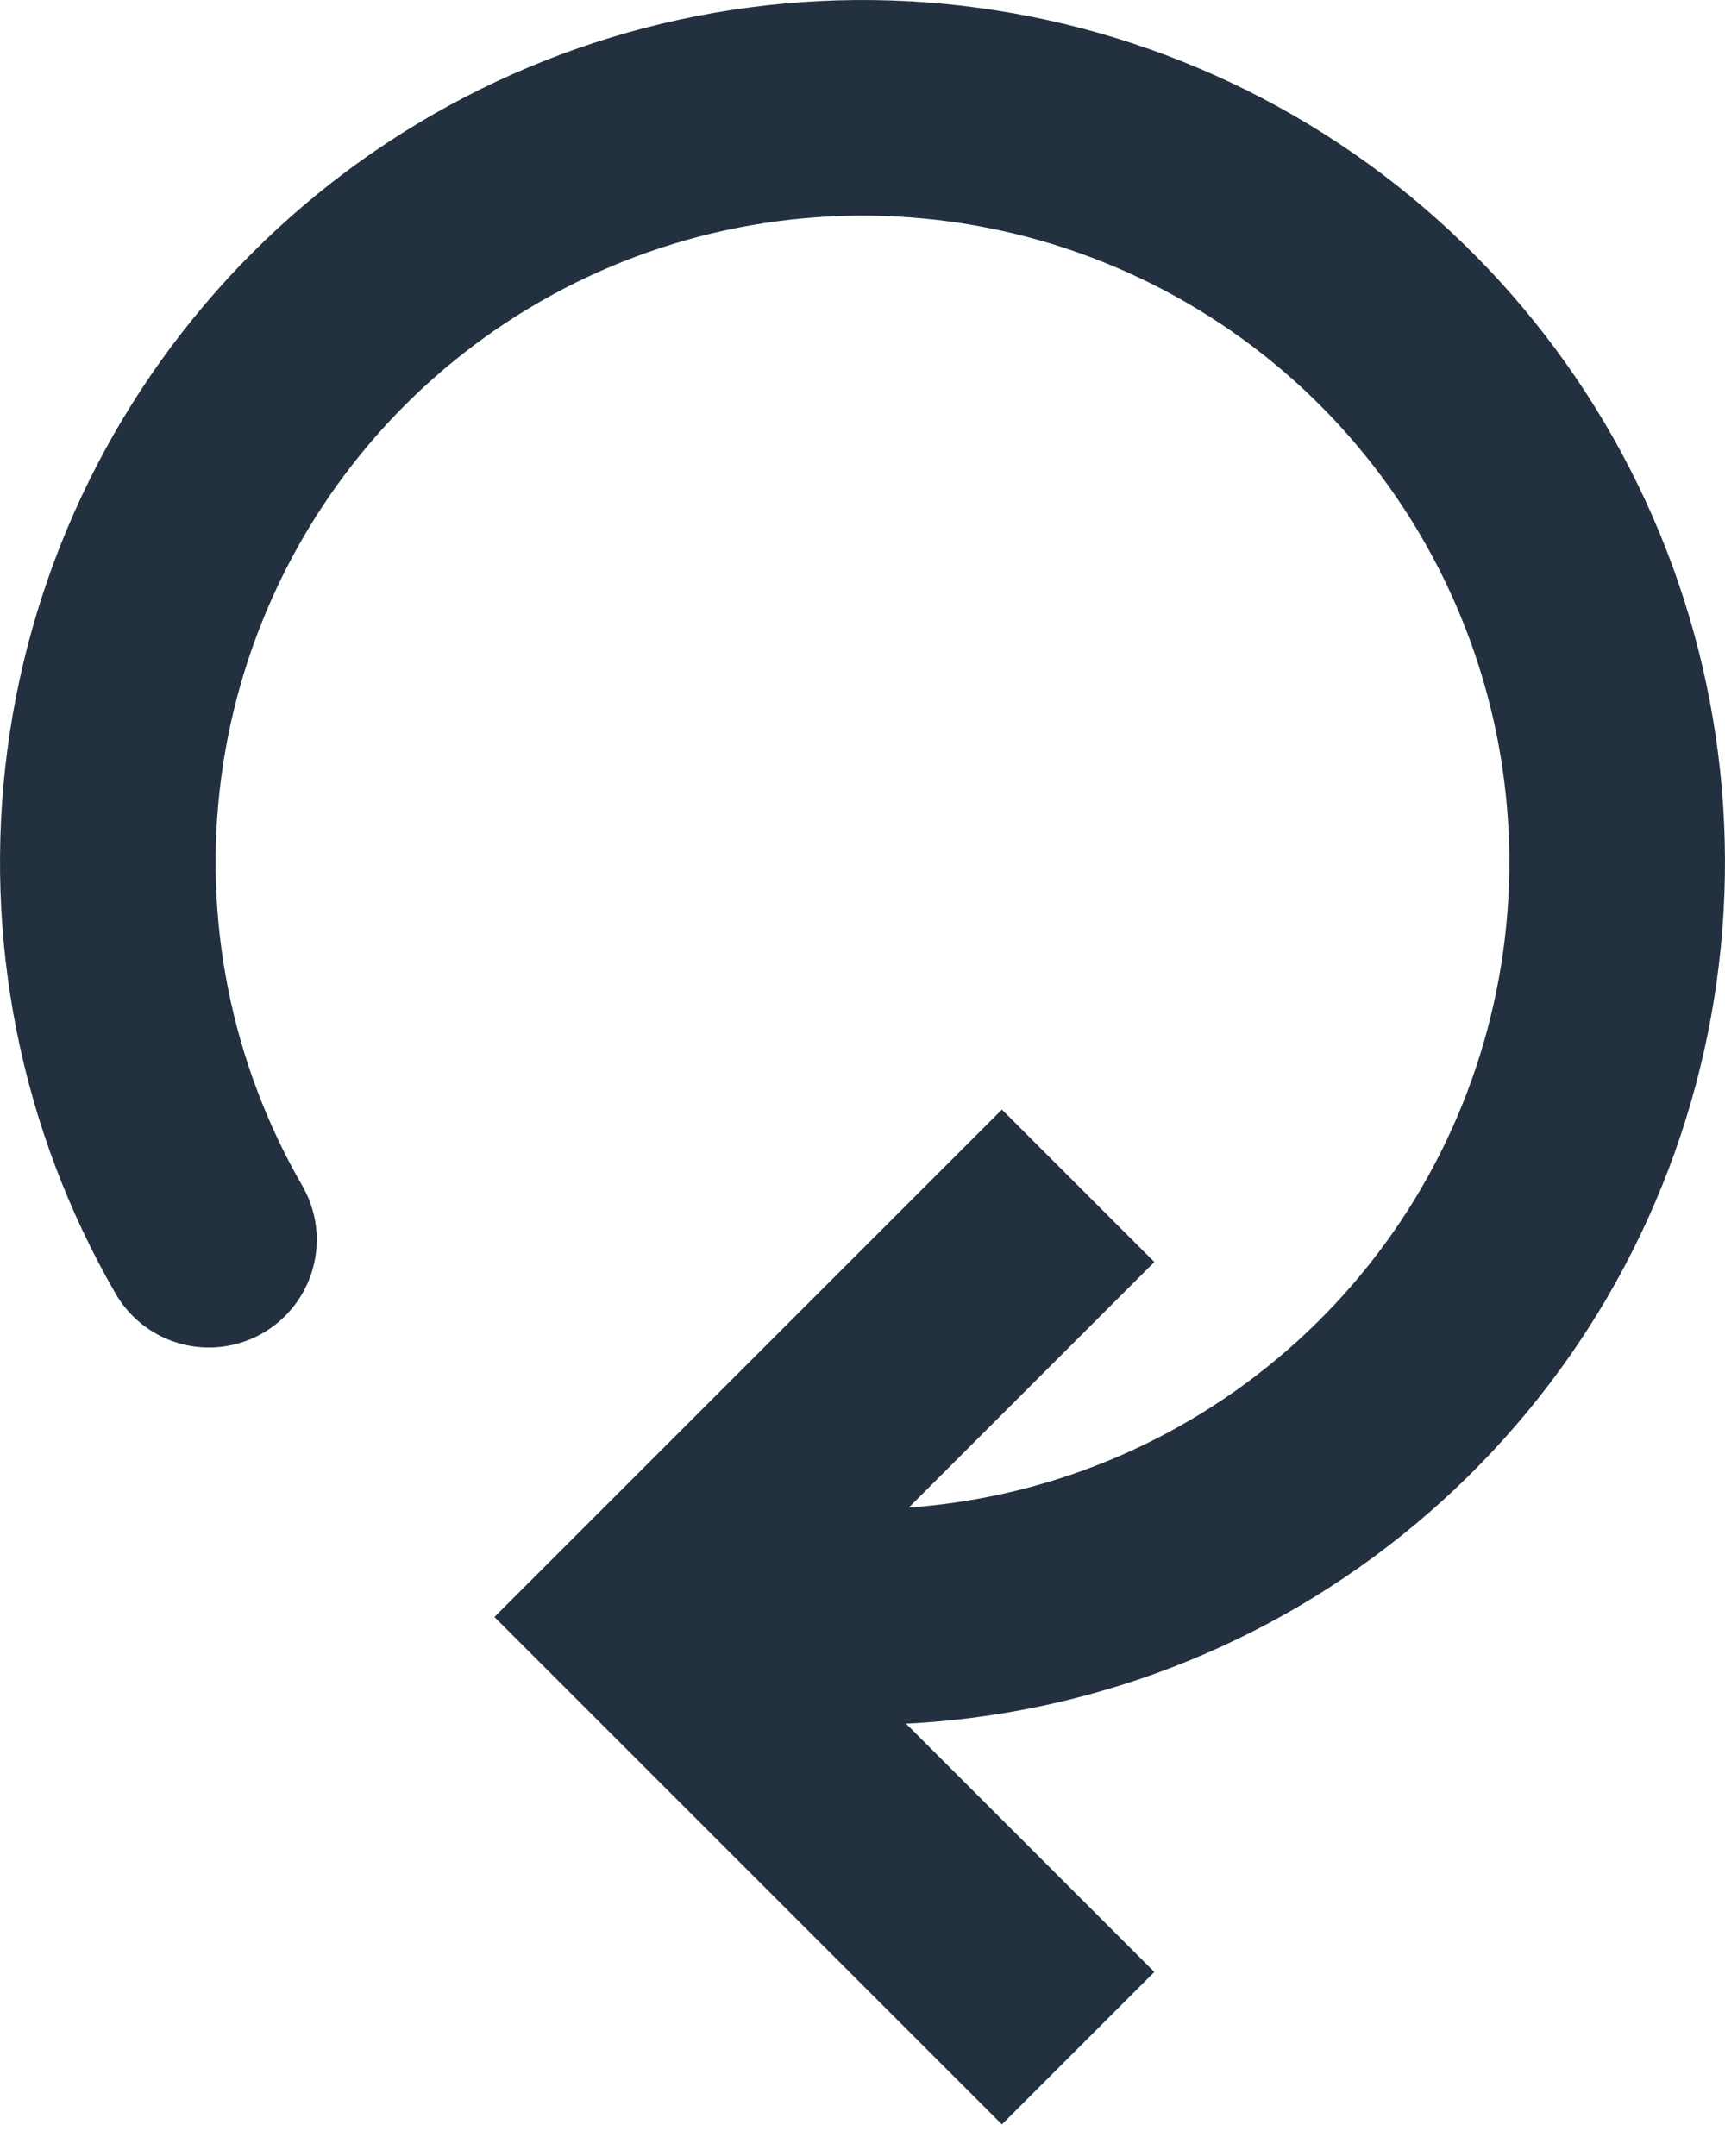 <svg width="16" height="20" viewBox="0 0 16 20" fill="none" xmlns="http://www.w3.org/2000/svg">
<path d="M6 15L5.293 14.293L4.586 15L5.293 15.707L6 15ZM9.293 10.293L5.293 14.293L6.707 15.707L10.707 11.707L9.293 10.293ZM5.293 15.707L9.293 19.707L10.707 18.293L6.707 14.293L5.293 15.707Z" fill="#23303F"/>
<path d="M1.938 11.5C1.167 10.165 0.859 8.614 1.06 7.086C1.261 5.559 1.961 4.14 3.05 3.05C4.14 1.961 5.559 1.261 7.086 1.06C8.614 0.859 10.165 1.167 11.5 1.938C12.835 2.708 13.877 3.898 14.467 5.321C15.057 6.745 15.16 8.323 14.761 9.812C14.363 11.3 13.484 12.615 12.261 13.553C11.039 14.492 9.541 15 8 15" stroke="#23303F" stroke-width="2" stroke-linecap="round"/>
</svg>
